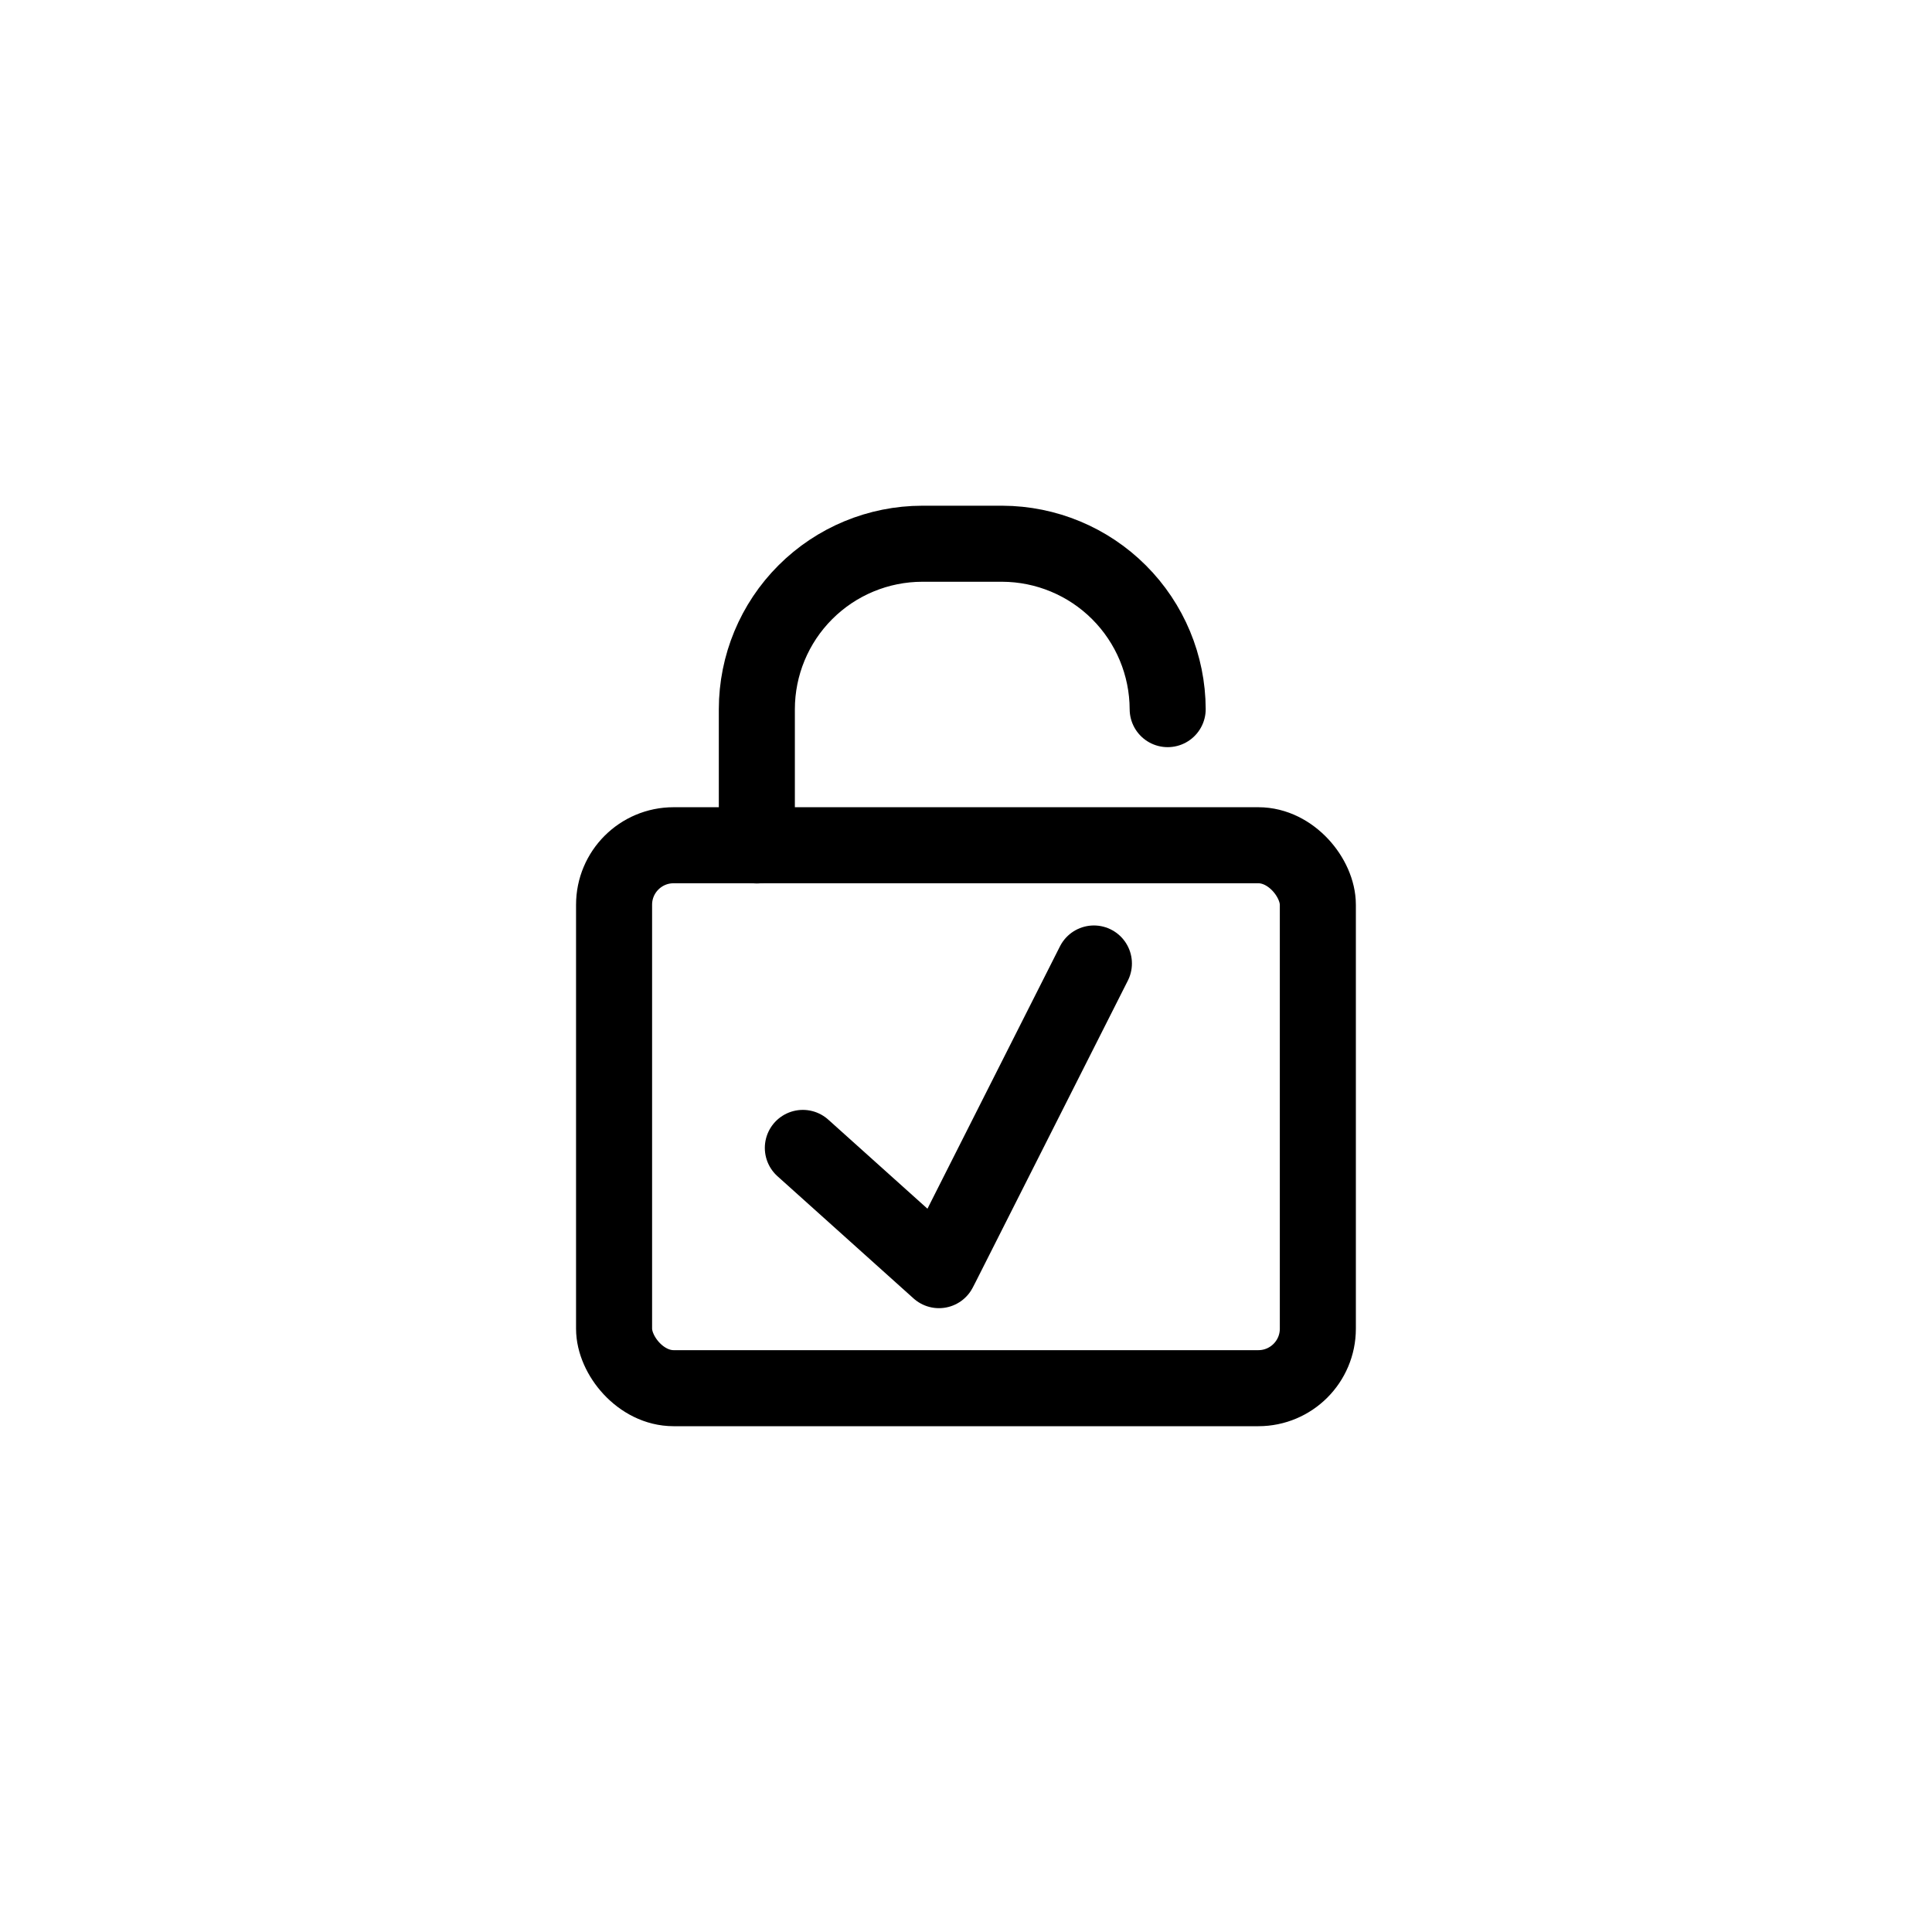 <?xml version="1.0" encoding="UTF-8"?>
<!-- Uploaded to: ICON Repo, www.svgrepo.com, Generator: ICON Repo Mixer Tools -->
<svg width="800px" height="800px" version="1.1" viewBox="144 144 512 512" xmlns="http://www.w3.org/2000/svg">
 <defs>
  <clipPath id="a">
   <path d="m148.09 148.09h503.81v503.81h-503.81z"/>
  </clipPath>
 </defs>
 <g fill="none" stroke="#000000" stroke-width="4">
  <g clip-path="url(#a)" stroke-miterlimit="10">
   <path transform="matrix(5.038 0 0 5.038 148.09 148.09)" d="m34.62 43.65h30.76c1.729 0 3.13 1.729 3.13 3.13v22.3c0 1.729-1.401 3.13-3.13 3.13h-30.76c-1.729 0-3.13-1.729-3.13-3.13v-22.3c0-1.729 1.401-3.13 3.13-3.13z"/>
   <path transform="matrix(5.038 0 0 5.038 148.09 148.09)" d="m39 43.66v-7.17c0.003-2.307 0.92-4.518 2.552-6.149 1.631-1.631 3.842-2.548 6.149-2.551h4.21c2.305 0.008 4.513 0.927 6.143 2.557 1.63 1.63 2.549 3.838 2.557 6.143" stroke-linecap="round"/>
  </g>
  <path transform="matrix(5.038 0 0 5.038 148.09 148.09)" d="m56.73 49.87-8.01 15.86-0.14 0.271-7.16-6.43" stroke-linecap="round" stroke-linejoin="round"/>
 </g>
</svg>